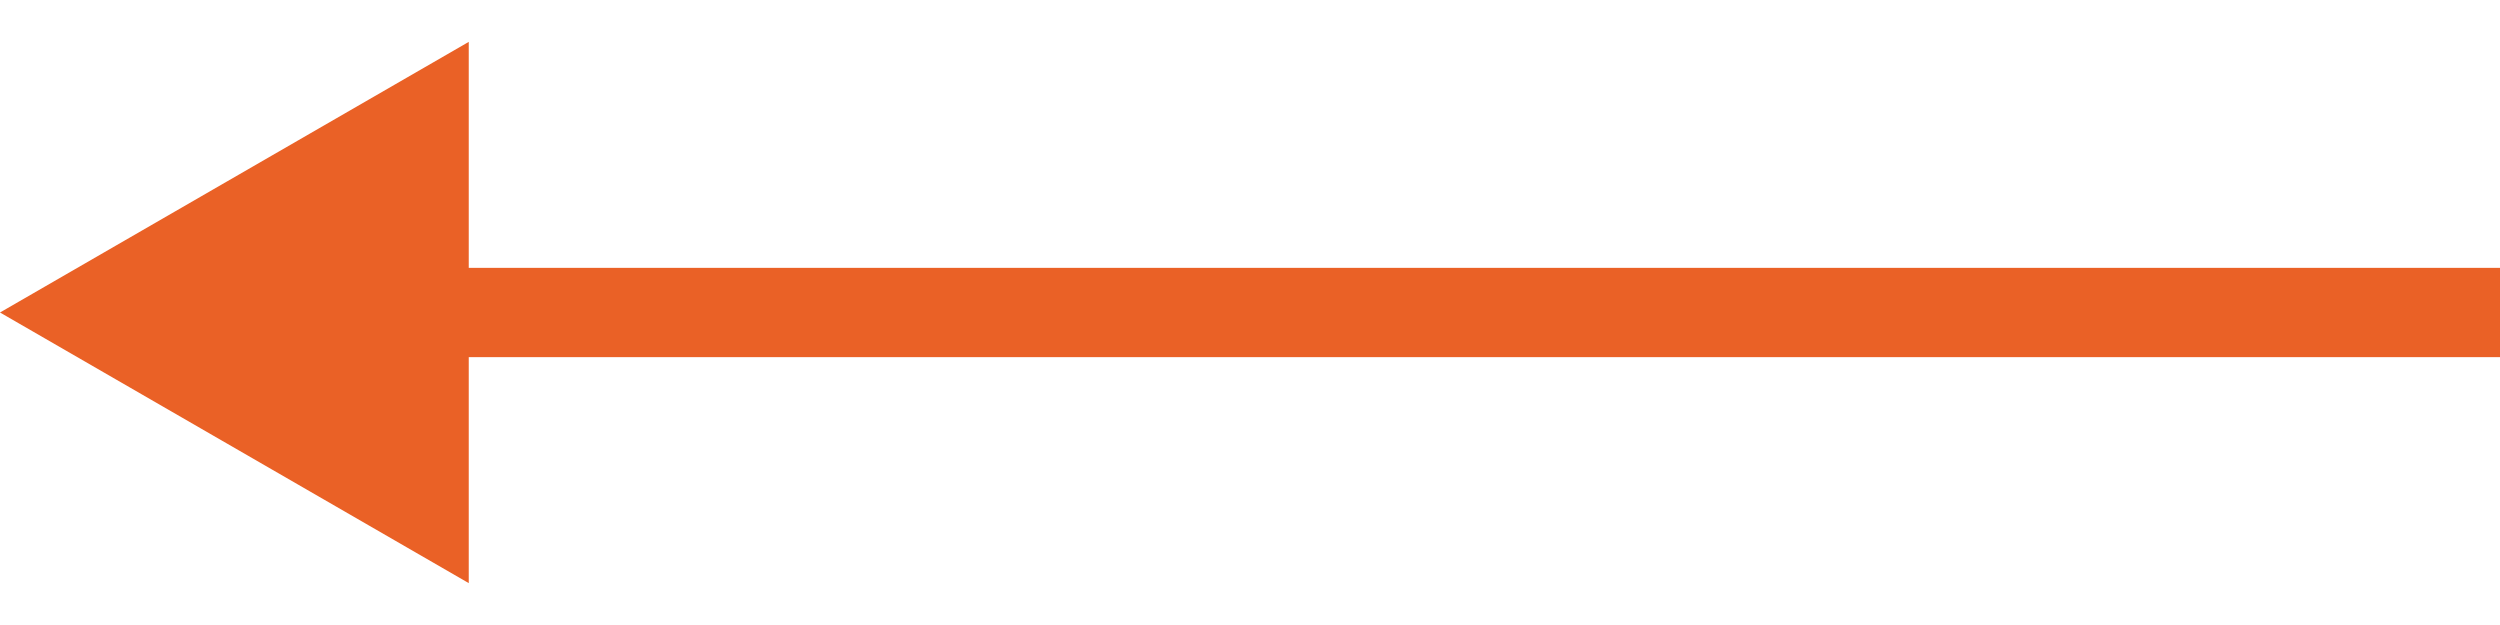 <svg width="28" height="7" viewBox="0 0 28 7" fill="none" xmlns="http://www.w3.org/2000/svg">
<line x1="4" y1="3.5" x2="28" y2="3.5" stroke="#EA6126"/>
<path d="M-1.5299e-07 3.5L5.25 0.469L5.25 6.531L-1.5299e-07 3.5Z" fill="#EA6126"/>
</svg>
